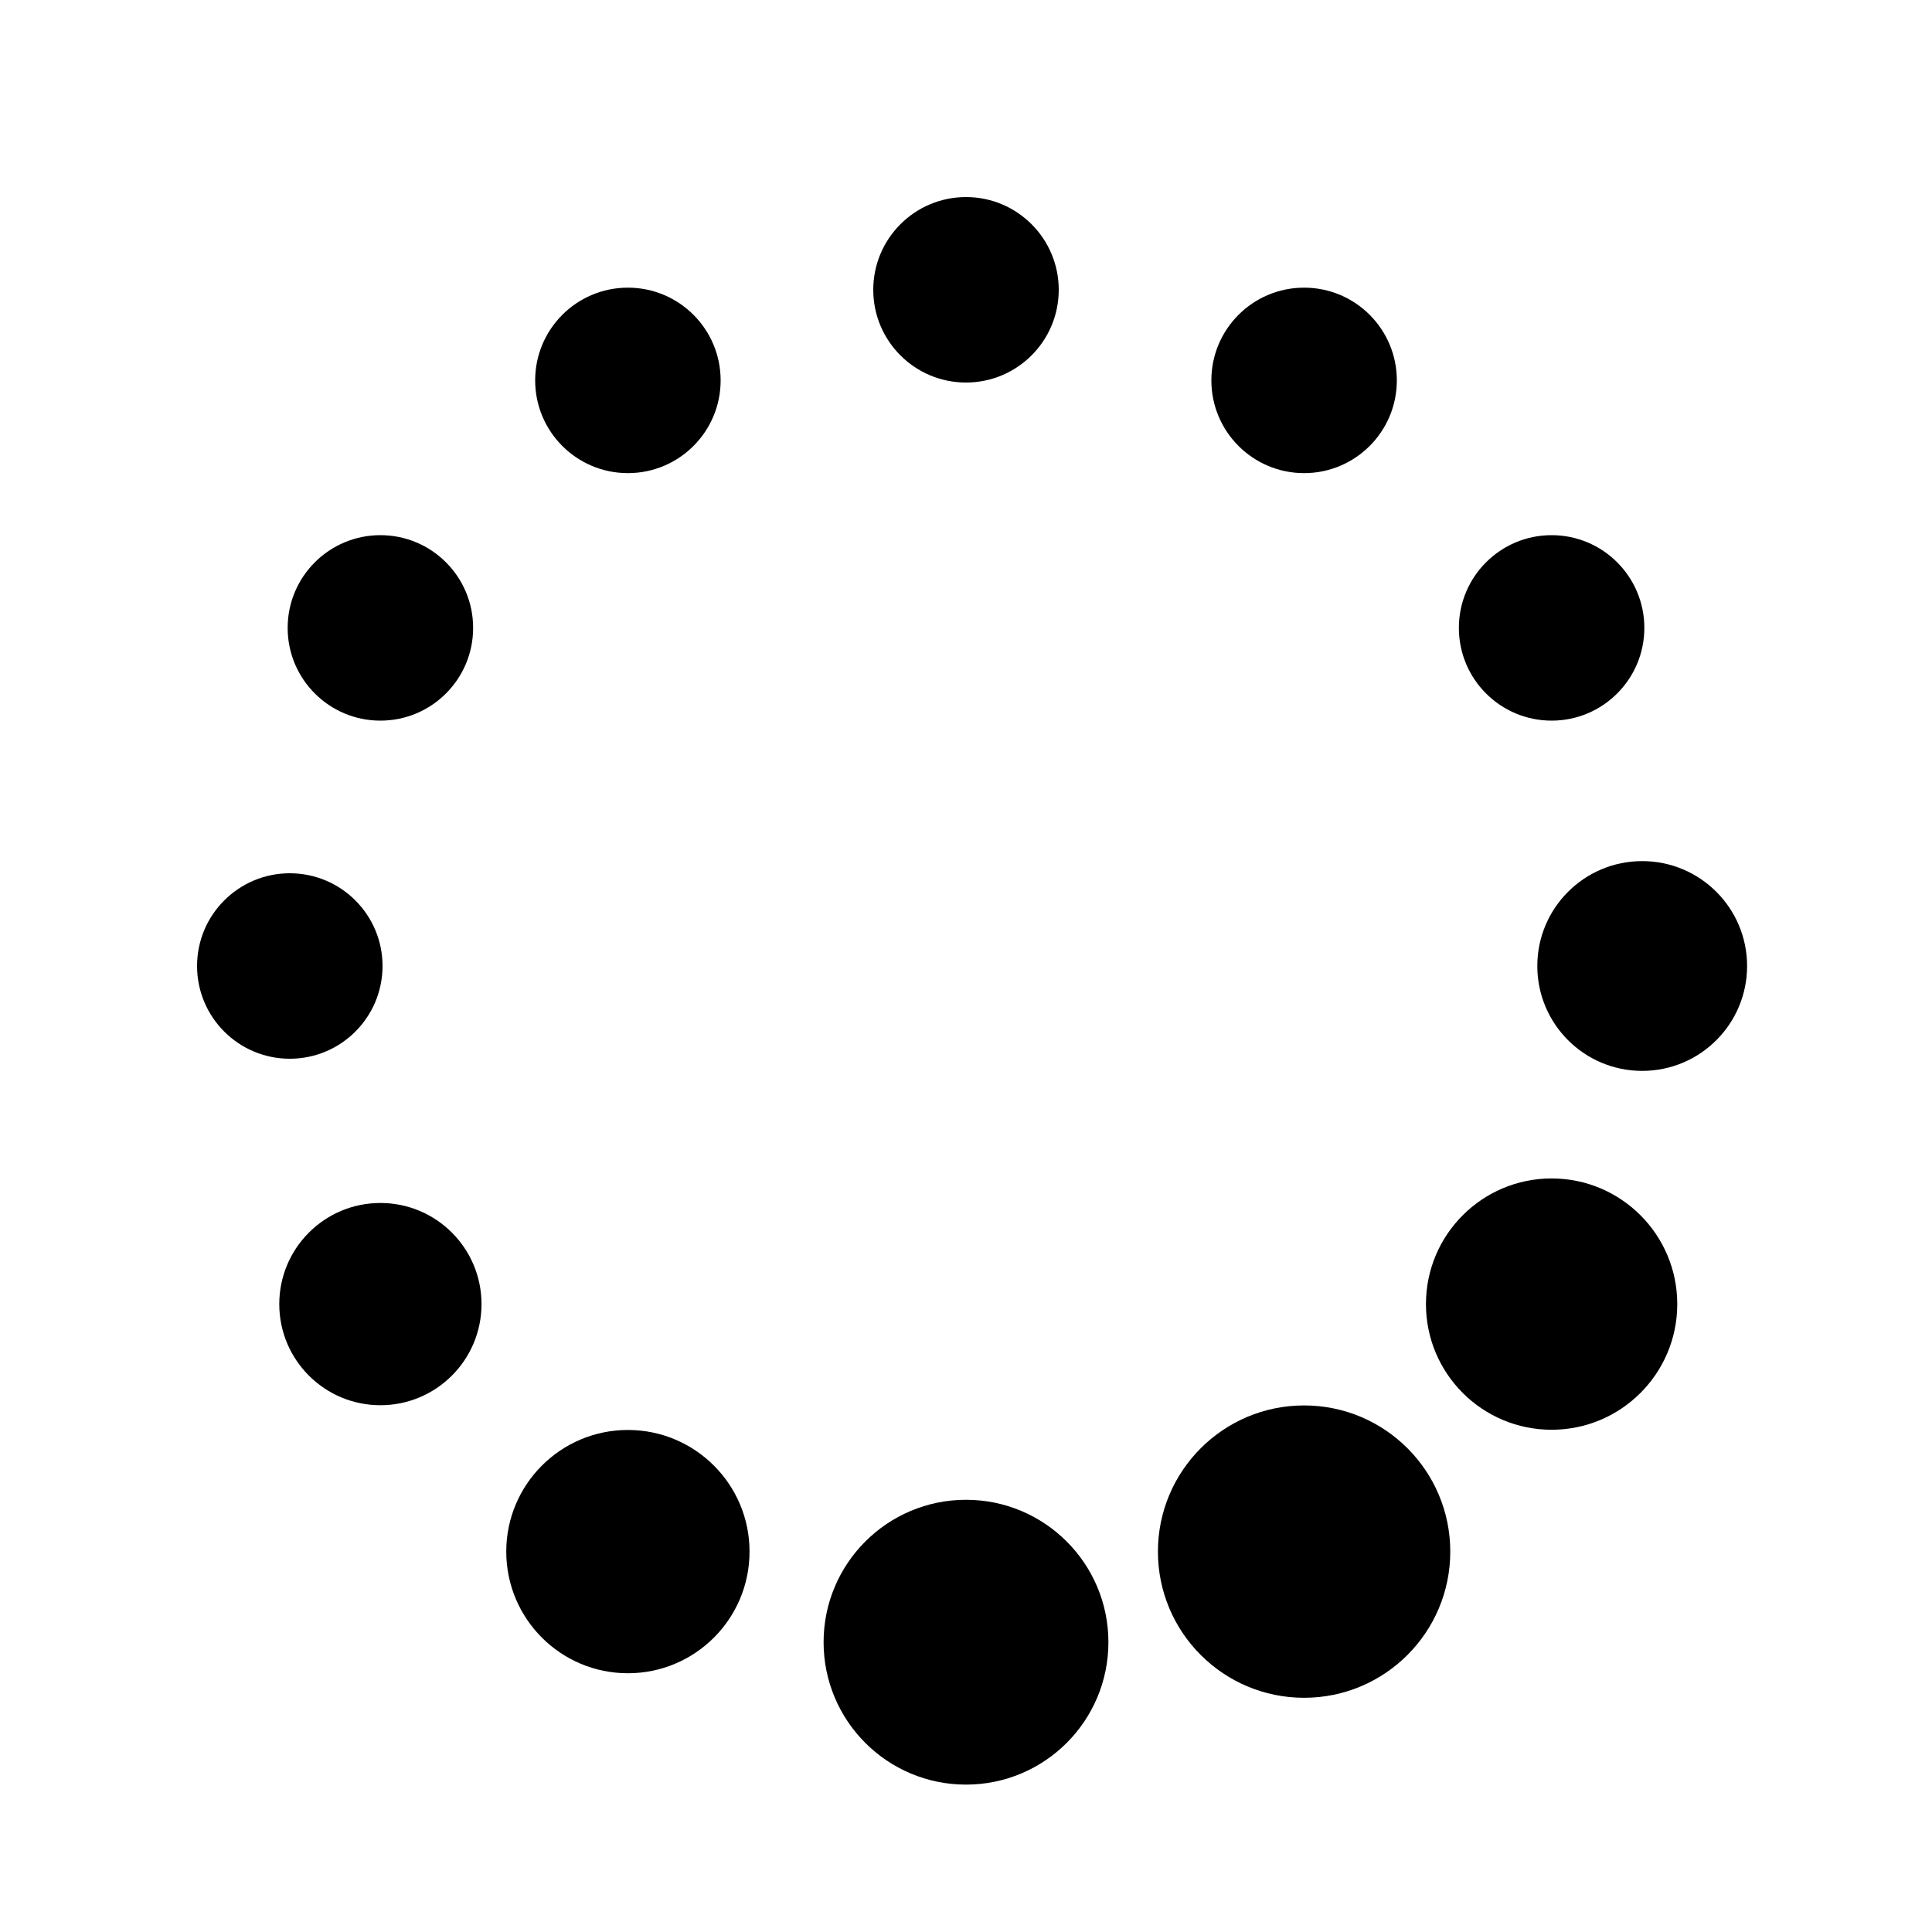 <svg class="lds-default" width="123px"  height="123px"  xmlns="http://www.w3.org/2000/svg" xmlns:xlink="http://www.w3.org/1999/xlink" viewBox="0 0 100 100" preserveAspectRatio="xMidYMid" style="background: none;"><circle cx="85" cy="50" fill="undefined" r="5.429">
  <animate attributeName="r" values="4.8;4.8;8;4.8;4.8" times="0;0.1;0.2;0.3;1" dur="1s" repeatCount="indefinite" begin="-0.917s"></animate>
  <animate attributeName="fill" values="#73a5d0;#73a5d0;#004b8d;#73a5d0;#73a5d0" repeatCount="indefinite" times="0;0.1;0.2;0.3;1" dur="1s" begin="-0.917s"></animate>
</circle><circle cx="80.311" cy="67.5" fill="undefined" r="6.504">
  <animate attributeName="r" values="4.8;4.8;8;4.8;4.8" times="0;0.1;0.2;0.3;1" dur="1s" repeatCount="indefinite" begin="-0.833s"></animate>
  <animate attributeName="fill" values="#73a5d0;#73a5d0;#004b8d;#73a5d0;#73a5d0" repeatCount="indefinite" times="0;0.1;0.2;0.3;1" dur="1s" begin="-0.833s"></animate>
</circle><circle cx="67.5" cy="80.311" fill="undefined" r="7.566">
  <animate attributeName="r" values="4.8;4.8;8;4.8;4.8" times="0;0.1;0.2;0.3;1" dur="1s" repeatCount="indefinite" begin="-0.75s"></animate>
  <animate attributeName="fill" values="#73a5d0;#73a5d0;#004b8d;#73a5d0;#73a5d0" repeatCount="indefinite" times="0;0.1;0.2;0.3;1" dur="1s" begin="-0.75s"></animate>
</circle><circle cx="50" cy="85" fill="undefined" r="7.371">
  <animate attributeName="r" values="4.8;4.8;8;4.8;4.8" times="0;0.1;0.2;0.3;1" dur="1s" repeatCount="indefinite" begin="-0.667s"></animate>
  <animate attributeName="fill" values="#73a5d0;#73a5d0;#004b8d;#73a5d0;#73a5d0" repeatCount="indefinite" times="0;0.1;0.2;0.3;1" dur="1s" begin="-0.667s"></animate>
</circle><circle cx="32.5" cy="80.311" fill="undefined" r="6.296">
  <animate attributeName="r" values="4.8;4.8;8;4.8;4.8" times="0;0.1;0.2;0.3;1" dur="1s" repeatCount="indefinite" begin="-0.583s"></animate>
  <animate attributeName="fill" values="#73a5d0;#73a5d0;#004b8d;#73a5d0;#73a5d0" repeatCount="indefinite" times="0;0.1;0.2;0.3;1" dur="1s" begin="-0.583s"></animate>
</circle><circle cx="19.689" cy="67.5" fill="undefined" r="5.234">
  <animate attributeName="r" values="4.8;4.8;8;4.8;4.8" times="0;0.1;0.2;0.3;1" dur="1s" repeatCount="indefinite" begin="-0.5s"></animate>
  <animate attributeName="fill" values="#73a5d0;#73a5d0;#004b8d;#73a5d0;#73a5d0" repeatCount="indefinite" times="0;0.1;0.2;0.3;1" dur="1s" begin="-0.5s"></animate>
</circle><circle cx="15" cy="50" fill="undefined" r="4.8">
  <animate attributeName="r" values="4.8;4.8;8;4.8;4.8" times="0;0.1;0.2;0.3;1" dur="1s" repeatCount="indefinite" begin="-0.417s"></animate>
  <animate attributeName="fill" values="#73a5d0;#73a5d0;#004b8d;#73a5d0;#73a5d0" repeatCount="indefinite" times="0;0.1;0.2;0.3;1" dur="1s" begin="-0.417s"></animate>
</circle><circle cx="19.689" cy="32.5" fill="undefined" r="4.8">
  <animate attributeName="r" values="4.8;4.8;8;4.8;4.8" times="0;0.1;0.2;0.3;1" dur="1s" repeatCount="indefinite" begin="-0.333s"></animate>
  <animate attributeName="fill" values="#73a5d0;#73a5d0;#004b8d;#73a5d0;#73a5d0" repeatCount="indefinite" times="0;0.1;0.2;0.3;1" dur="1s" begin="-0.333s"></animate>
</circle><circle cx="32.5" cy="19.689" fill="undefined" r="4.8">
  <animate attributeName="r" values="4.8;4.8;8;4.8;4.8" times="0;0.1;0.2;0.3;1" dur="1s" repeatCount="indefinite" begin="-0.25s"></animate>
  <animate attributeName="fill" values="#73a5d0;#73a5d0;#004b8d;#73a5d0;#73a5d0" repeatCount="indefinite" times="0;0.1;0.2;0.3;1" dur="1s" begin="-0.25s"></animate>
</circle><circle cx="50" cy="15" fill="undefined" r="4.8">
  <animate attributeName="r" values="4.8;4.8;8;4.8;4.8" times="0;0.1;0.2;0.3;1" dur="1s" repeatCount="indefinite" begin="-0.167s"></animate>
  <animate attributeName="fill" values="#73a5d0;#73a5d0;#004b8d;#73a5d0;#73a5d0" repeatCount="indefinite" times="0;0.1;0.2;0.3;1" dur="1s" begin="-0.167s"></animate>
</circle><circle cx="67.5" cy="19.689" fill="undefined" r="4.8">
  <animate attributeName="r" values="4.8;4.8;8;4.8;4.8" times="0;0.1;0.2;0.3;1" dur="1s" repeatCount="indefinite" begin="-0.083s"></animate>
  <animate attributeName="fill" values="#73a5d0;#73a5d0;#004b8d;#73a5d0;#73a5d0" repeatCount="indefinite" times="0;0.1;0.2;0.3;1" dur="1s" begin="-0.083s"></animate>
</circle><circle cx="80.311" cy="32.5" fill="undefined" r="4.8">
  <animate attributeName="r" values="4.8;4.8;8;4.8;4.8" times="0;0.1;0.2;0.3;1" dur="1s" repeatCount="indefinite" begin="0s"></animate>
  <animate attributeName="fill" values="#73a5d0;#73a5d0;#004b8d;#73a5d0;#73a5d0" repeatCount="indefinite" times="0;0.1;0.2;0.3;1" dur="1s" begin="0s"></animate>
</circle></svg>